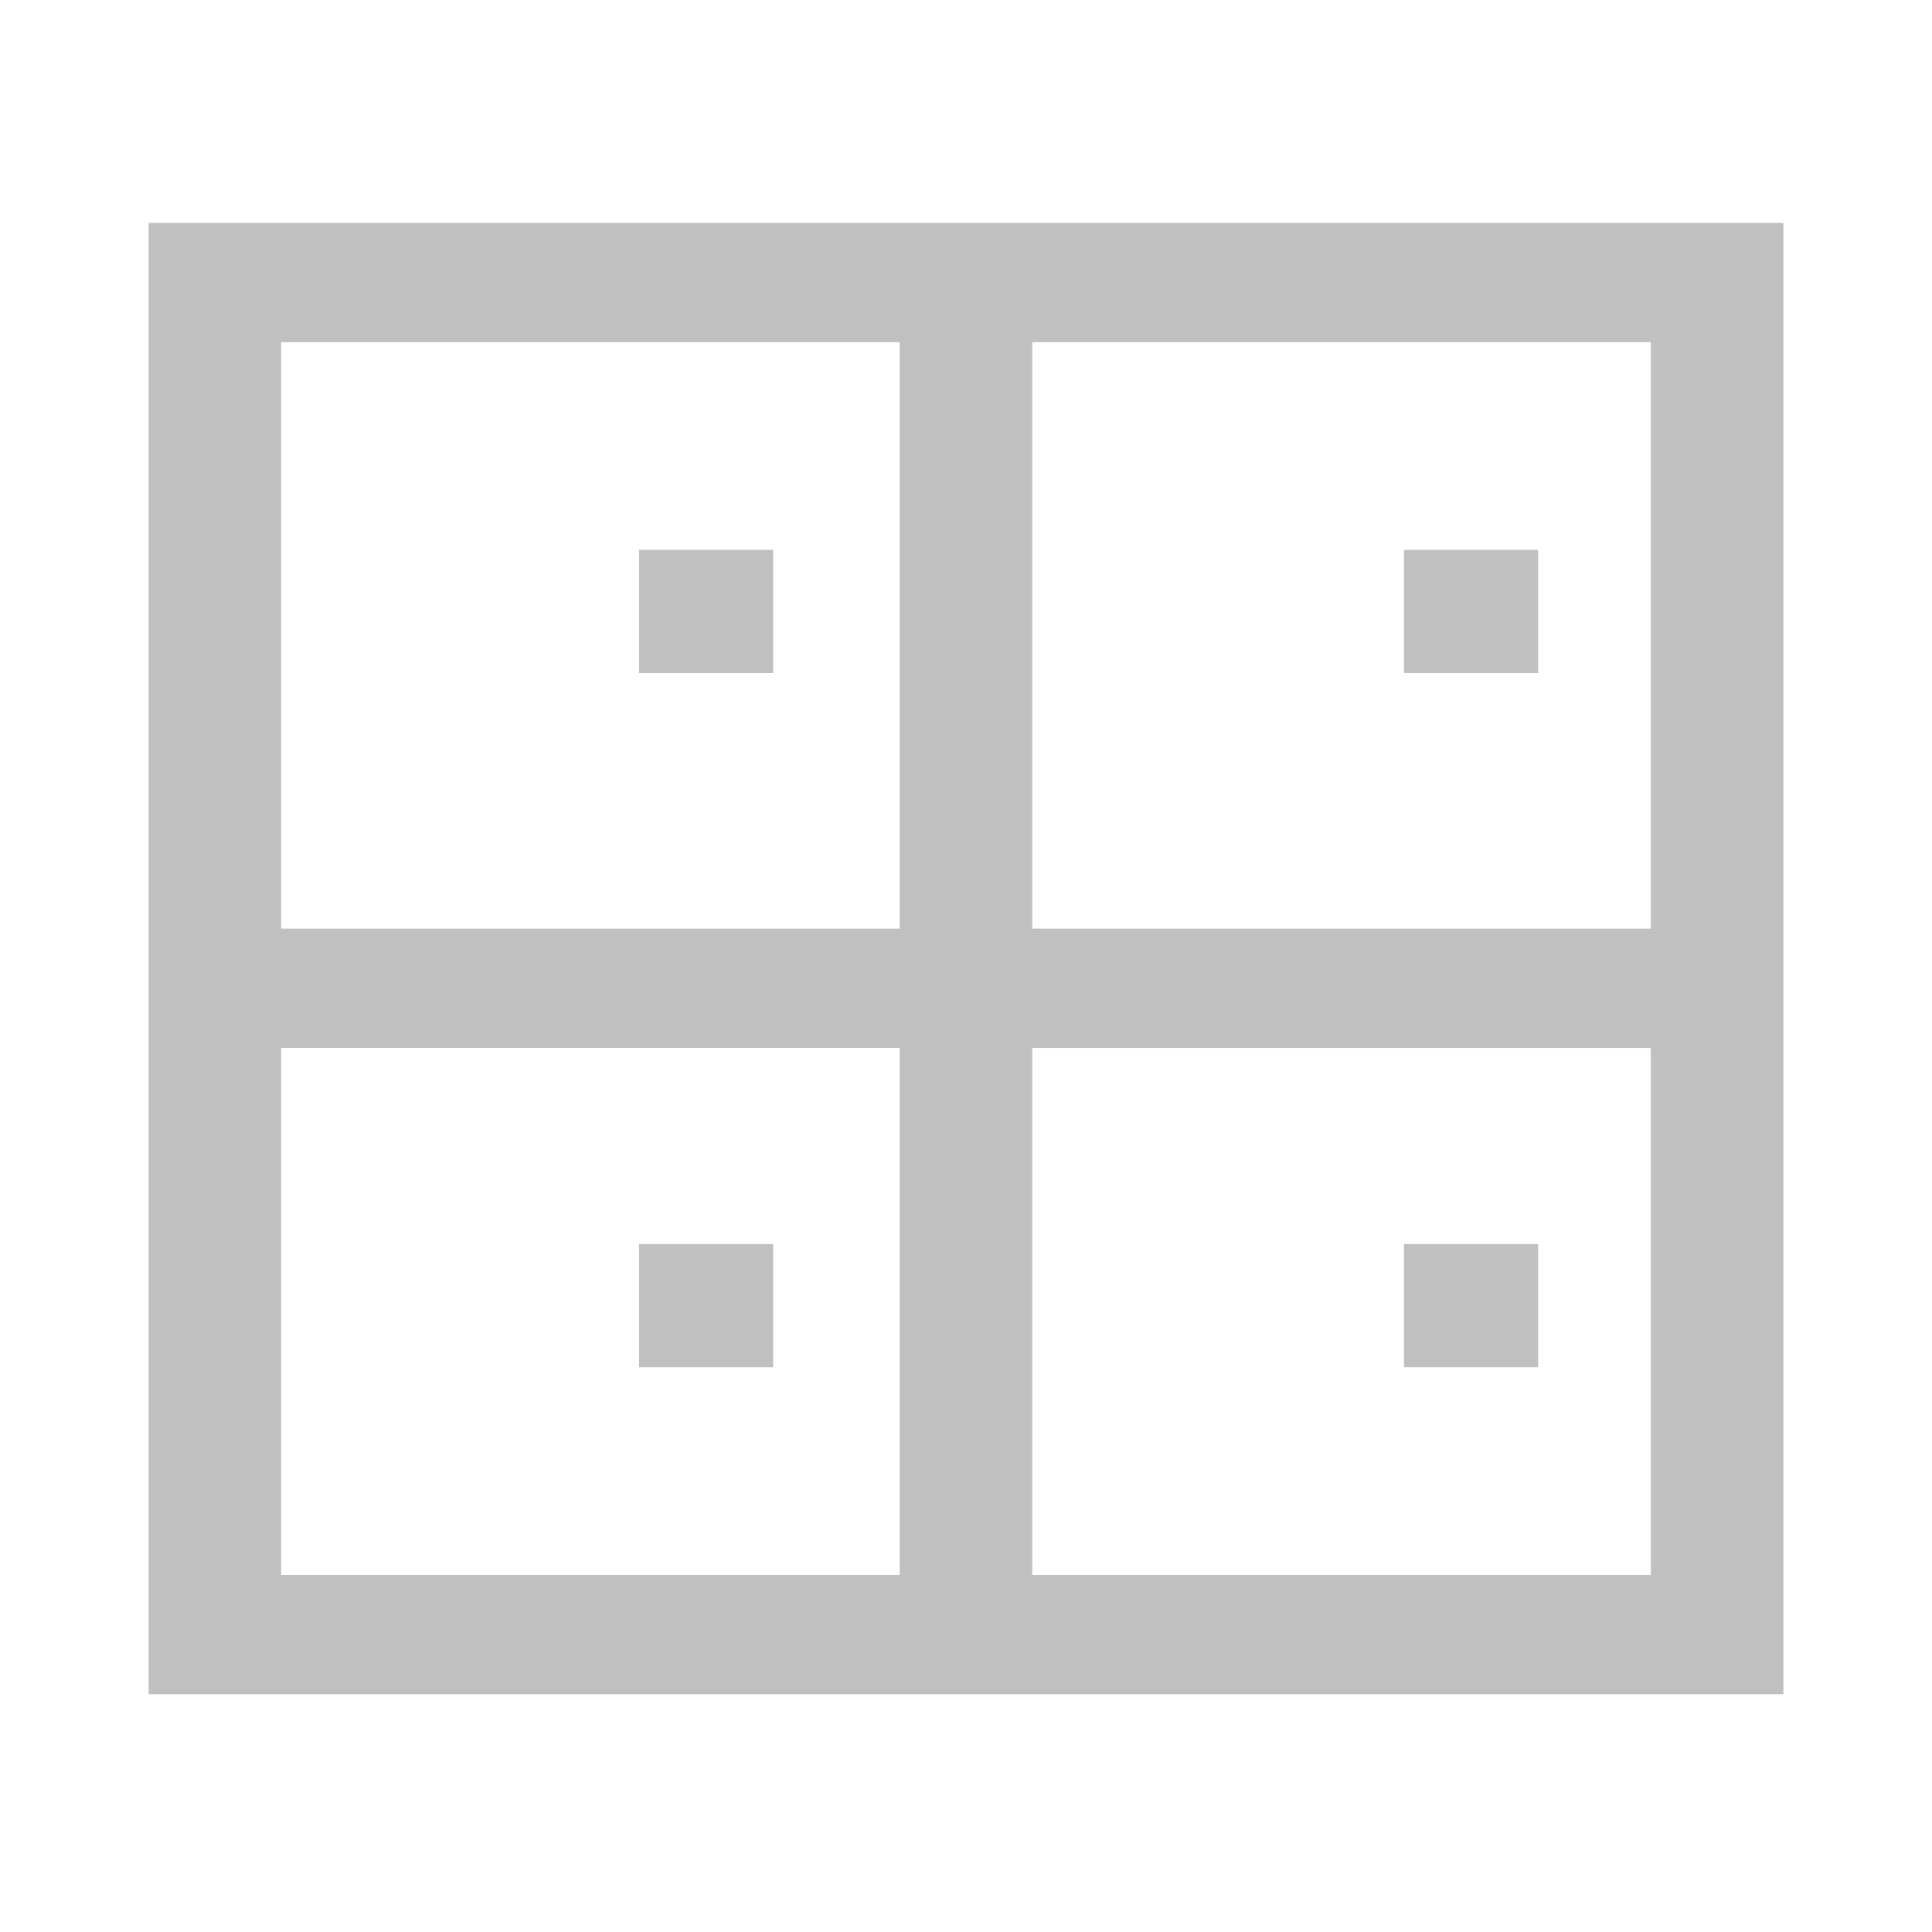 <svg width="26" height="26" viewBox="0 0 26 26" fill="none" xmlns="http://www.w3.org/2000/svg">
<path fill-rule="evenodd" clip-rule="evenodd" d="M2 3V22.8H24V3H2ZM22.216 12.497H13.892V4.605H22.216V12.497ZM12.108 12.497V4.605H3.784V12.497H12.108ZM3.784 14.102H12.108V21.195H3.784V14.102V14.102ZM13.892 14.103V21.195H22.216V14.103H13.892Z" fill="#C0C0C0"/>
<path fill-rule="evenodd" clip-rule="evenodd" d="M10.405 7.4H8.6V9.058H10.405V7.4ZM10.405 16.742H8.6V18.4H10.405V16.742ZM18.894 7.4H20.7V9.058H18.894V7.4ZM20.7 16.742H18.894V18.4H20.7V16.742Z" fill="#C0C0C0"/>
</svg>
